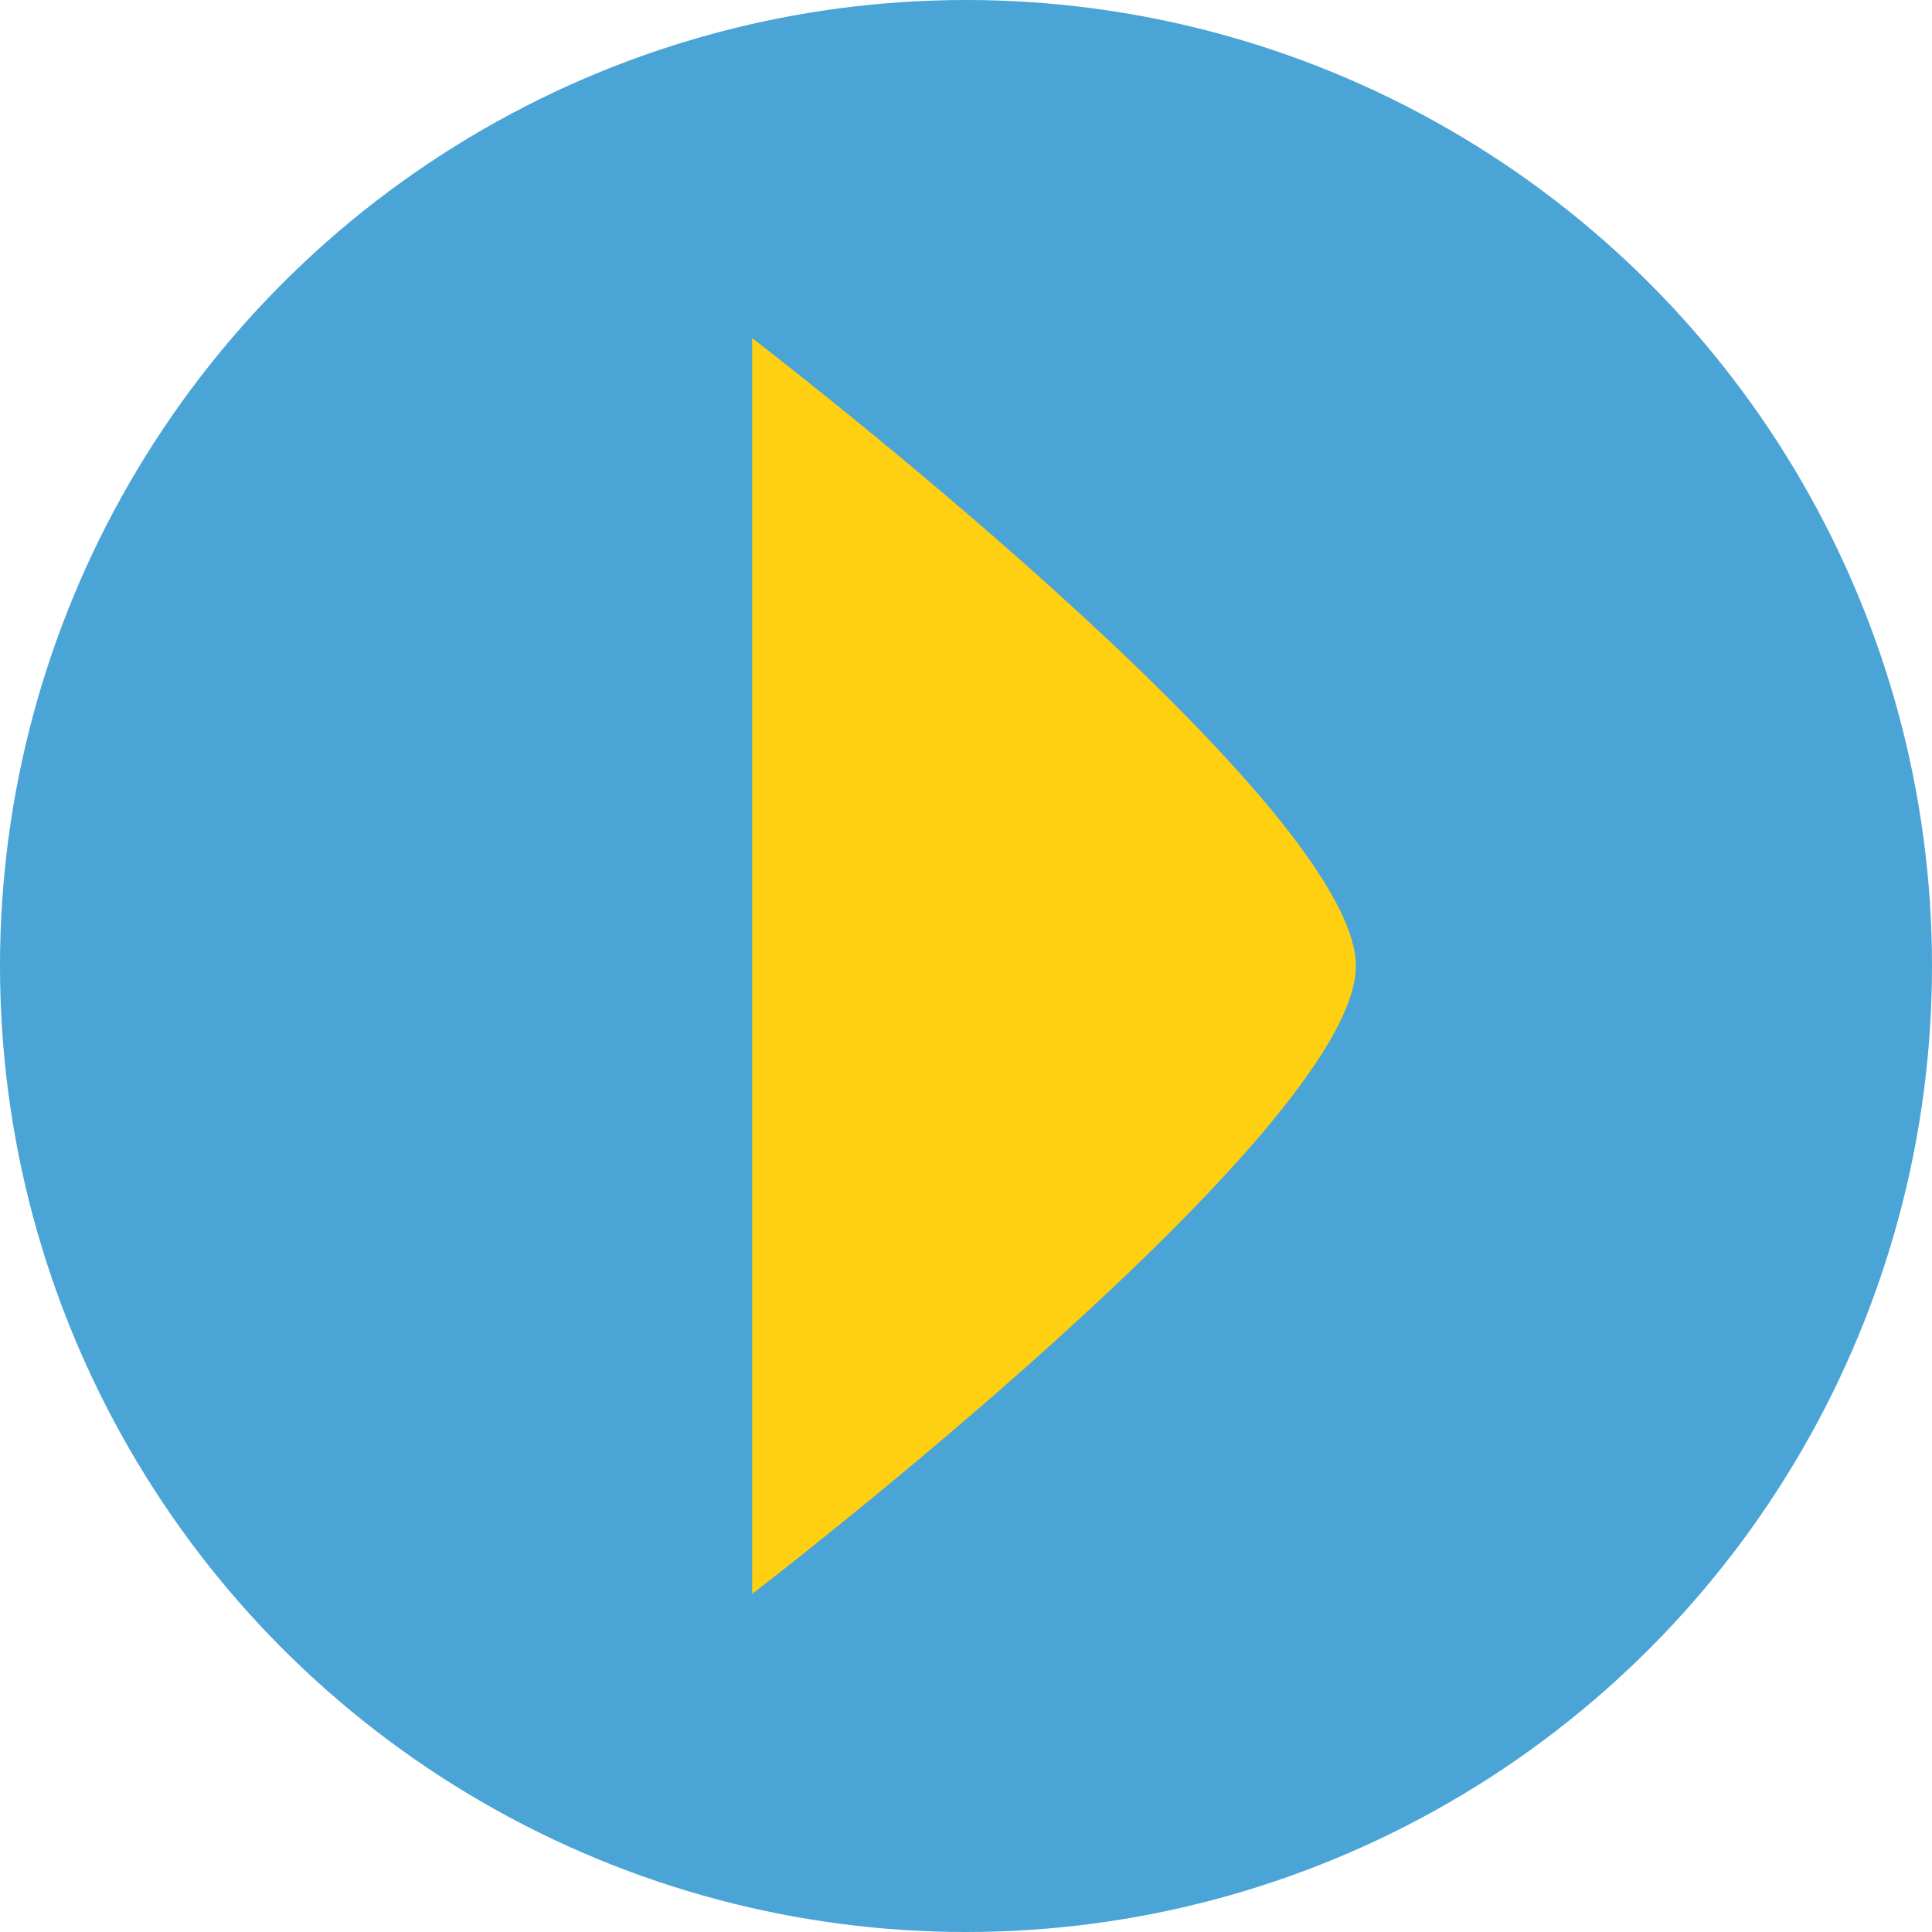 <svg width="56" height="56" viewBox="0 0 56 56" fill="none" xmlns="http://www.w3.org/2000/svg">
<circle cx="28" cy="28" r="28" fill="#4AA4D6"/>
<path d="M21.801 46.2C21.801 46.2 39.301 32.796 39.301 28C39.301 23.204 21.801 9.8 21.801 9.8" fill="#FFCF11"/>
</svg>
